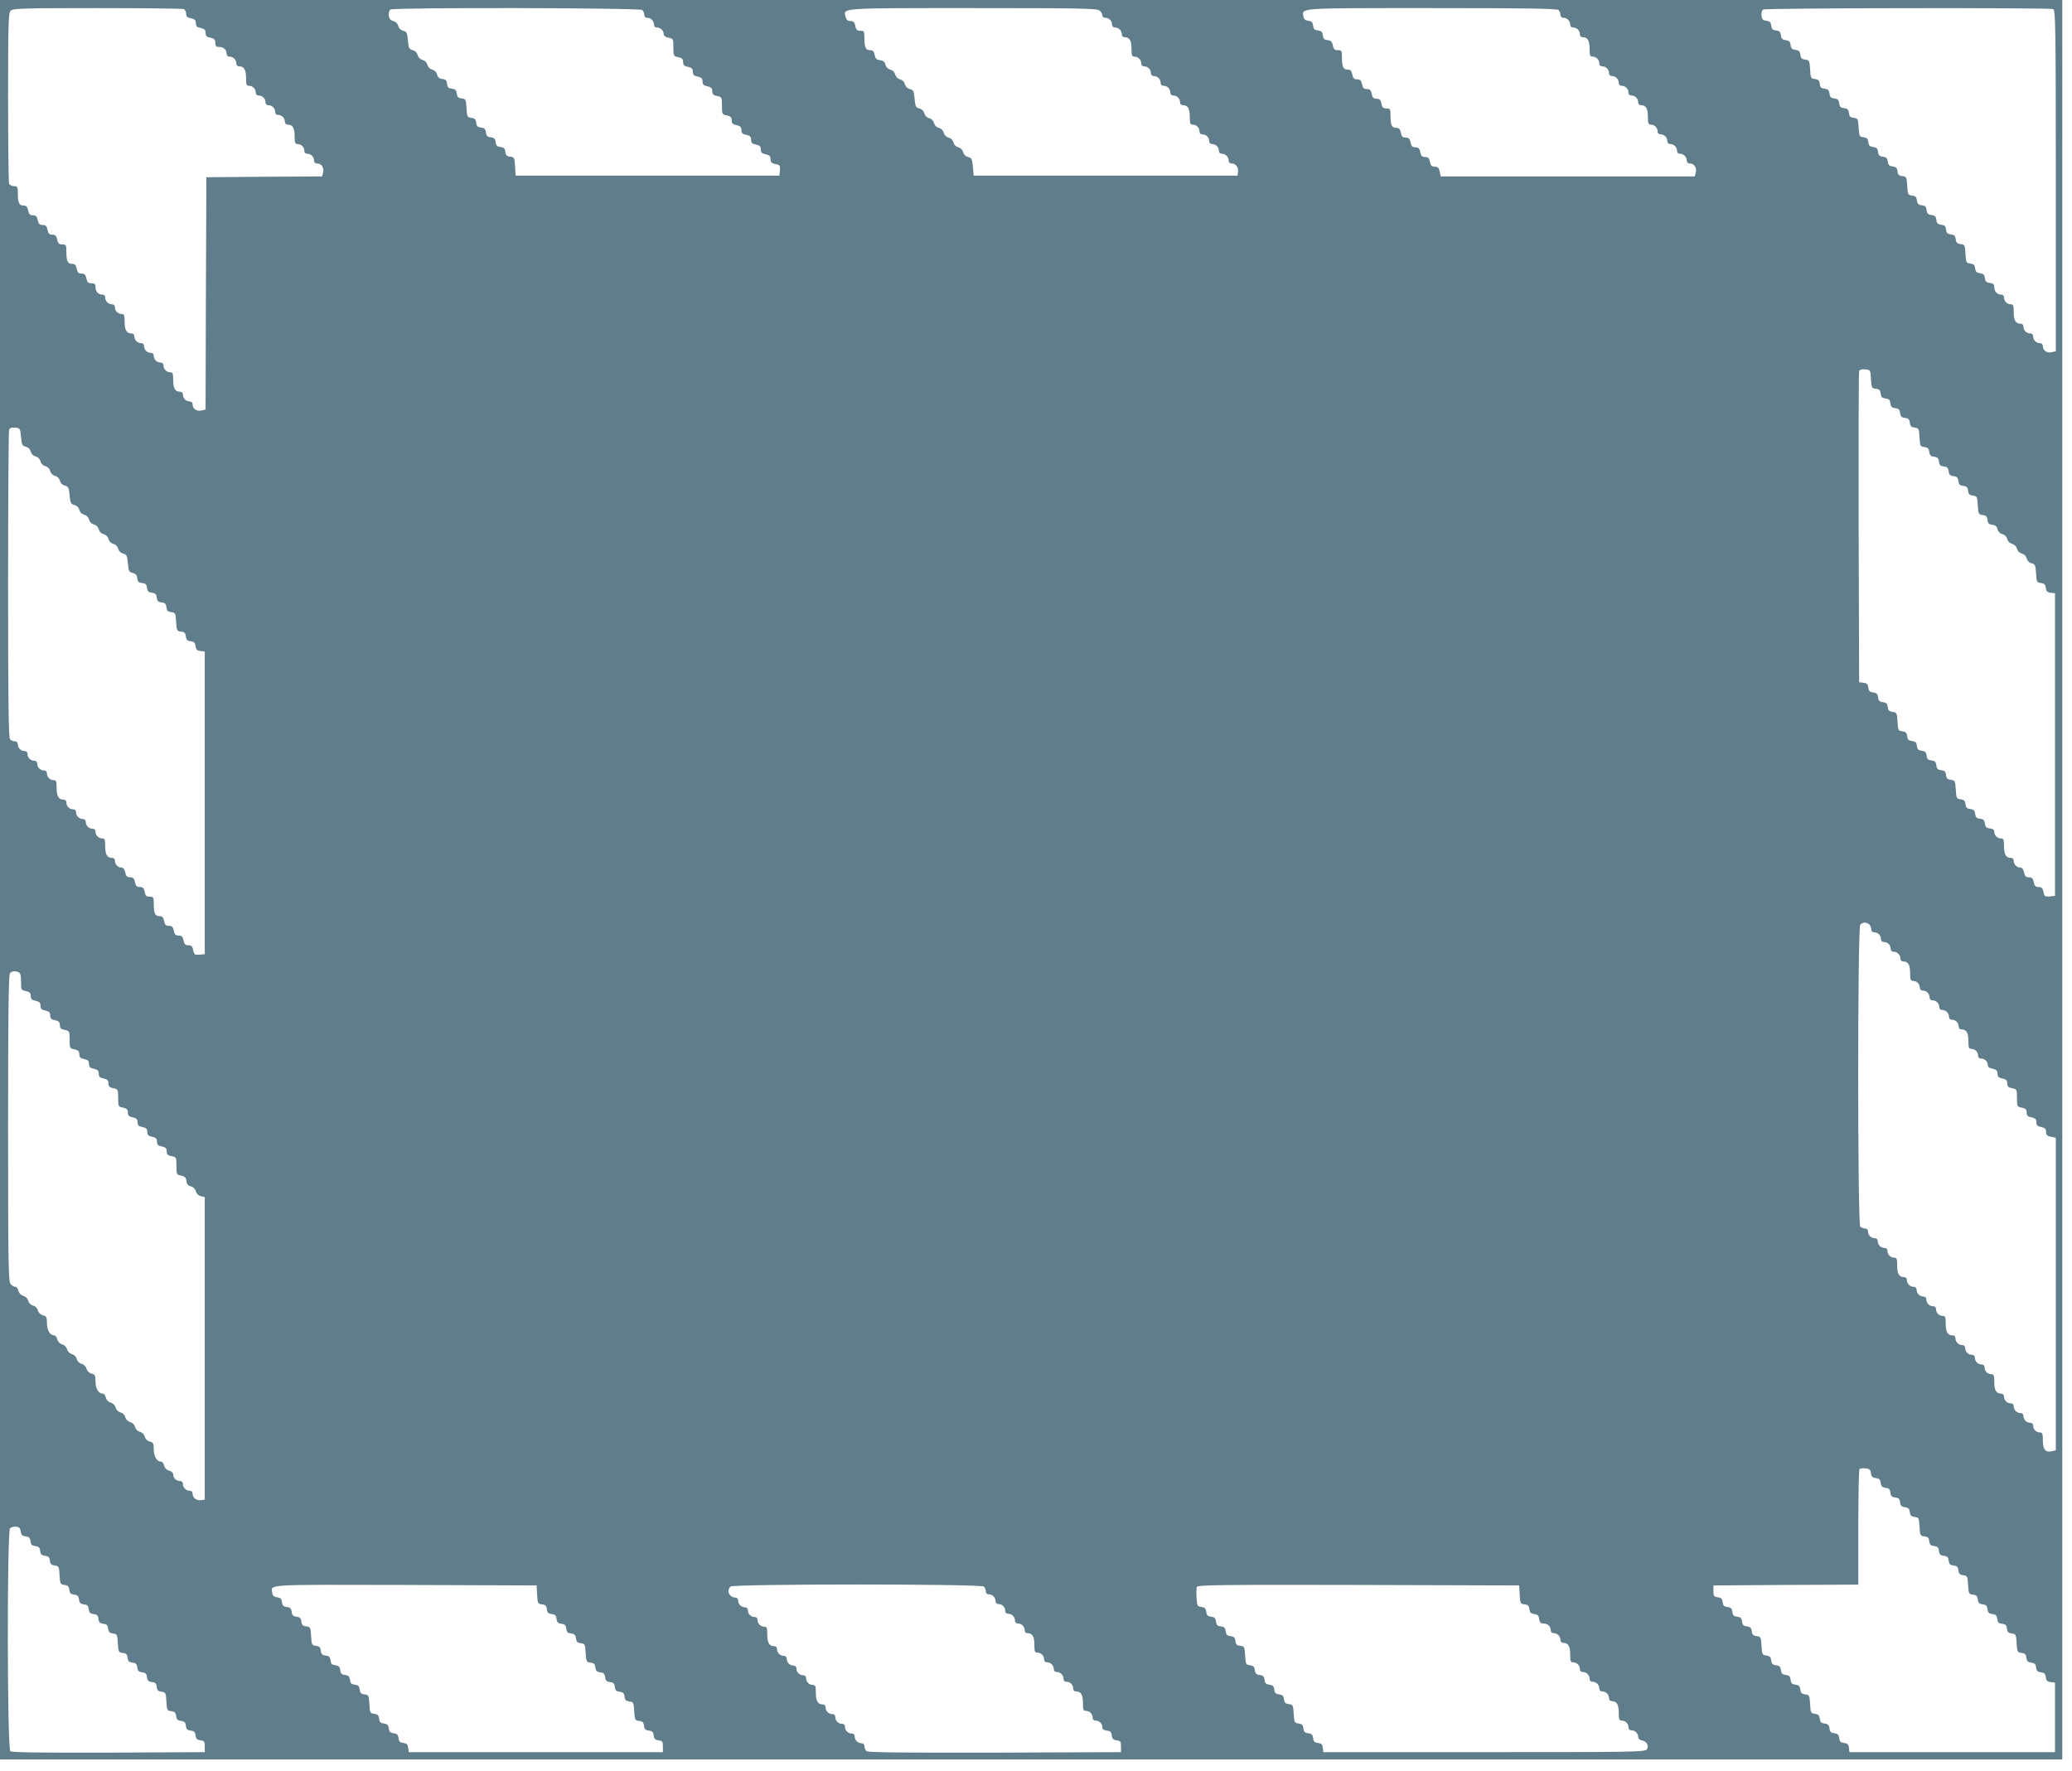 <?xml version="1.0" standalone="no"?>
<!DOCTYPE svg PUBLIC "-//W3C//DTD SVG 20010904//EN"
 "http://www.w3.org/TR/2001/REC-SVG-20010904/DTD/svg10.dtd">
<svg version="1.0" xmlns="http://www.w3.org/2000/svg"
 width="1280pt" height="1094pt" viewBox="0 0 1280 1094"
 preserveAspectRatio="xMidYMid meet">
<g transform="translate(0,1094) scale(0.1,-0.1)"
fill="#607d8b" stroke="none">
<path d="M0 5505 l0 -5435 6370 0 6370 0 0 5435 0 5435 -6370 0 -6370 0 0
-5435z m1134 5379 c9 -3 16 -16 16 -29 0 -17 7 -24 30 -28 23 -5 30 -12 30
-30 0 -19 7 -26 30 -30 23 -5 30 -12 30 -30 0 -19 7 -26 30 -30 24 -5 30 -12
30 -32 0 -19 5 -25 23 -25 28 0 47 -17 47 -42 0 -11 7 -18 18 -18 23 0 42 -19
42 -42 0 -11 7 -18 18 -18 30 0 42 -21 42 -72 0 -40 3 -48 18 -48 23 0 42 -19
42 -42 0 -11 7 -18 18 -18 23 0 42 -19 42 -42 0 -11 7 -18 18 -18 23 0 42 -19
42 -42 0 -11 7 -18 18 -18 23 0 42 -19 42 -42 0 -11 7 -18 18 -18 30 0 42 -21
42 -72 0 -40 3 -48 18 -48 23 0 42 -19 42 -42 0 -11 7 -18 18 -18 23 0 42 -19
42 -42 0 -11 7 -18 19 -18 27 0 44 -26 37 -55 l-6 -25 -358 -2 -357 -3 -3
-717 -2 -718 -25 -6 c-29 -7 -55 10 -55 37 0 12 -7 19 -18 19 -23 0 -42 19
-42 42 0 11 -7 18 -18 18 -30 0 -42 21 -42 72 0 40 -3 48 -18 48 -23 0 -42 19
-42 42 0 11 -7 18 -18 18 -23 0 -42 19 -42 42 0 11 -7 18 -18 18 -23 0 -42 19
-42 42 0 11 -7 18 -18 18 -23 0 -42 19 -42 42 0 11 -7 18 -18 18 -30 0 -42 21
-42 72 0 40 -3 48 -18 48 -23 0 -42 19 -42 42 0 11 -7 18 -18 18 -23 0 -42 19
-42 42 0 11 -7 18 -18 18 -25 0 -42 19 -42 47 0 18 -6 23 -25 23 -20 0 -27 6
-31 30 -5 23 -12 30 -31 30 -18 0 -25 7 -29 30 -5 23 -12 30 -29 30 -27 0 -35
17 -35 76 0 40 -2 44 -25 44 -20 0 -27 6 -32 30 -4 23 -11 30 -30 30 -18 0
-25 7 -29 30 -5 23 -12 30 -30 30 -19 0 -26 7 -31 30 -4 23 -11 30 -30 30 -18
0 -25 7 -29 30 -5 23 -12 30 -29 30 -27 0 -35 17 -35 76 0 40 -2 44 -24 44
-13 0 -27 7 -30 16 -3 9 -6 249 -6 534 0 458 2 520 16 534 14 14 76 16 534 16
285 0 525 -3 534 -6z m2834 -6 c7 -7 12 -20 12 -30 0 -11 7 -18 18 -18 23 0
42 -19 42 -42 0 -11 7 -18 18 -18 23 0 42 -19 42 -41 0 -10 11 -19 30 -22 29
-6 30 -8 30 -60 0 -52 1 -55 30 -60 23 -5 30 -12 30 -30 0 -19 7 -26 30 -30
23 -5 30 -12 30 -30 0 -19 7 -26 30 -30 23 -5 30 -12 30 -30 0 -19 7 -26 30
-30 23 -5 30 -12 30 -30 0 -19 7 -26 30 -30 29 -6 30 -8 30 -60 0 -52 1 -55
30 -60 23 -5 30 -12 30 -30 0 -19 7 -26 30 -30 23 -5 30 -12 30 -30 0 -19 7
-26 30 -30 23 -5 30 -12 30 -30 0 -19 7 -26 30 -30 23 -5 30 -12 30 -30 0 -19
7 -26 30 -30 23 -5 30 -12 30 -30 0 -19 7 -26 31 -31 27 -5 30 -9 27 -38 l-3
-33 -815 0 -815 0 -3 57 c-3 53 -5 57 -30 60 -21 2 -28 9 -30 30 -3 21 -9 27
-30 30 -21 2 -28 9 -30 30 -3 21 -9 27 -30 30 -21 2 -28 9 -30 30 -3 21 -9 27
-30 30 -21 2 -28 9 -30 30 -3 21 -9 27 -30 30 -25 3 -27 6 -30 60 -3 53 -5 57
-30 60 -21 2 -28 9 -30 30 -3 21 -9 27 -30 30 -21 2 -28 9 -30 30 -2 21 -9 28
-30 30 -18 2 -28 10 -32 28 -4 15 -15 26 -30 30 -15 4 -26 15 -30 30 -4 15
-15 26 -30 30 -15 4 -26 15 -30 30 -4 15 -15 26 -30 30 -22 5 -26 13 -30 60
-4 47 -8 55 -30 60 -15 4 -26 15 -30 30 -4 15 -15 26 -30 30 -18 4 -26 14 -28
34 -2 16 2 33 10 37 22 14 1542 11 1556 -3z m2826 -4 c9 -8 16 -22 16 -30 0
-8 8 -14 18 -14 23 0 42 -19 42 -42 0 -11 7 -18 18 -18 23 0 42 -19 42 -42 0
-11 7 -18 18 -18 30 0 42 -21 42 -72 0 -40 3 -48 18 -48 23 0 42 -19 42 -42 0
-11 7 -18 18 -18 23 0 42 -19 42 -42 0 -11 7 -18 18 -18 23 0 42 -19 42 -42 0
-11 7 -18 18 -18 23 0 42 -19 42 -42 0 -11 7 -18 18 -18 23 0 42 -19 42 -42 0
-11 7 -18 18 -18 30 0 42 -21 42 -72 0 -40 3 -48 18 -48 23 0 42 -19 42 -42 0
-11 7 -18 18 -18 23 0 42 -19 42 -42 0 -11 7 -18 18 -18 23 0 42 -19 42 -42 0
-11 7 -18 18 -18 23 0 42 -19 42 -42 0 -11 7 -18 19 -18 25 0 43 -24 39 -52
l-3 -23 -815 0 -815 0 -5 55 c-4 48 -8 55 -30 60 -15 4 -26 15 -30 30 -4 15
-15 26 -30 30 -15 4 -26 15 -30 30 -4 15 -15 26 -30 30 -15 4 -26 15 -30 30
-4 15 -15 26 -30 30 -15 4 -26 15 -30 30 -4 15 -15 26 -30 30 -15 4 -26 15
-30 30 -4 15 -15 26 -30 30 -22 5 -26 13 -30 60 -4 47 -8 55 -30 60 -15 4 -26
15 -30 30 -4 15 -15 26 -30 30 -15 4 -26 15 -30 30 -4 15 -15 26 -30 30 -15 4
-26 15 -30 30 -4 18 -14 26 -33 28 -22 3 -29 10 -34 33 -4 22 -11 29 -28 29
-27 0 -35 17 -35 76 0 40 -2 44 -25 44 -20 0 -27 6 -31 30 -5 23 -12 30 -30
30 -17 0 -25 7 -30 25 -14 57 -50 55 787 55 684 0 769 -2 783 -16z m2834 4 c7
-7 12 -20 12 -30 0 -11 7 -18 18 -18 23 0 42 -19 42 -42 0 -11 7 -18 18 -18
23 0 42 -19 42 -42 0 -11 7 -18 18 -18 30 0 42 -21 42 -72 0 -40 3 -48 18 -48
23 0 42 -19 42 -42 0 -11 7 -18 18 -18 23 0 42 -19 42 -42 0 -11 7 -18 18 -18
23 0 42 -19 42 -42 0 -11 7 -18 18 -18 23 0 42 -19 42 -42 0 -11 7 -18 18 -18
23 0 42 -19 42 -42 0 -11 7 -18 18 -18 30 0 42 -21 42 -72 0 -40 3 -48 18 -48
23 0 42 -19 42 -42 0 -11 7 -18 18 -18 23 0 42 -19 42 -42 0 -11 7 -18 18 -18
23 0 42 -19 42 -42 0 -11 7 -18 18 -18 23 0 42 -19 42 -42 0 -11 7 -18 19 -18
27 0 44 -26 37 -55 l-6 -25 -785 0 -785 0 -6 30 c-5 23 -12 30 -30 30 -19 0
-26 7 -30 30 -5 23 -12 30 -30 30 -19 0 -26 7 -30 30 -5 23 -12 30 -30 30 -19
0 -26 7 -30 30 -5 23 -12 30 -30 30 -19 0 -26 7 -30 30 -5 23 -12 30 -29 30
-27 0 -35 17 -35 76 0 40 -2 44 -25 44 -20 0 -27 6 -31 30 -5 23 -12 30 -30
30 -19 0 -26 7 -30 30 -5 23 -12 30 -30 30 -19 0 -26 7 -30 30 -5 23 -12 30
-30 30 -19 0 -26 7 -30 30 -5 23 -12 30 -29 30 -27 0 -35 17 -35 76 0 40 -2
44 -25 44 -20 0 -27 6 -31 29 -5 23 -12 31 -33 33 -20 2 -27 9 -29 30 -3 21
-9 27 -30 30 -21 2 -28 9 -30 30 -3 21 -9 27 -30 30 -19 2 -28 10 -30 26 -8
54 -42 52 792 52 587 0 775 -3 784 -12z m3056 6 c14 -6 16 -108 16 -1060 l0
-1054 -25 -6 c-29 -7 -55 10 -55 37 0 12 -7 19 -18 19 -23 0 -42 19 -42 42 0
11 -7 18 -18 18 -23 0 -42 19 -42 42 0 11 -7 18 -18 18 -30 0 -42 21 -42 72 0
40 -3 48 -18 48 -23 0 -42 19 -42 42 0 11 -7 18 -18 18 -24 0 -42 19 -42 46 0
17 -7 23 -27 26 -22 2 -29 9 -31 30 -3 21 -9 27 -30 30 -21 2 -28 9 -30 30 -3
21 -9 27 -30 30 -25 3 -27 6 -30 60 -3 53 -5 57 -30 60 -21 2 -28 9 -30 30 -3
21 -9 27 -30 30 -21 2 -28 9 -30 30 -3 21 -9 27 -30 30 -21 2 -28 9 -30 30 -3
21 -9 27 -30 30 -21 2 -28 9 -30 30 -3 21 -9 27 -30 30 -21 2 -28 9 -30 30 -3
21 -9 27 -30 30 -25 3 -27 6 -30 60 -3 53 -5 57 -30 60 -21 2 -28 9 -30 30 -3
21 -9 27 -30 30 -21 2 -28 9 -30 30 -3 21 -9 27 -30 30 -21 2 -28 9 -30 30 -3
21 -9 27 -30 30 -21 2 -28 9 -30 30 -3 21 -9 27 -30 30 -25 3 -27 6 -30 60 -3
53 -5 57 -30 60 -21 2 -28 9 -30 30 -3 21 -9 27 -30 30 -21 2 -28 9 -30 30 -3
21 -9 27 -30 30 -21 2 -28 9 -30 30 -3 21 -9 27 -30 30 -21 2 -28 9 -30 30 -3
21 -9 27 -30 30 -25 3 -27 6 -30 60 -3 53 -5 57 -30 60 -21 2 -28 9 -30 30 -3
21 -9 27 -30 30 -21 2 -28 9 -30 30 -3 21 -9 27 -30 30 -21 2 -28 9 -30 30 -3
21 -9 27 -30 30 -21 2 -28 9 -30 30 -3 21 -9 27 -30 30 -21 2 -28 9 -30 32 -2
16 2 32 10 37 15 10 1768 12 1792 3z m-1126 -2286 c3 -53 5 -57 30 -60 21 -2
28 -9 30 -30 3 -21 9 -27 30 -30 21 -2 28 -9 30 -30 3 -21 9 -27 30 -30 21 -2
28 -9 30 -30 3 -21 9 -27 30 -30 21 -2 28 -9 30 -30 3 -21 9 -27 30 -30 25 -3
27 -6 30 -60 3 -53 5 -57 30 -60 21 -2 28 -9 30 -30 3 -21 9 -27 30 -30 21 -2
28 -9 30 -30 3 -21 9 -27 30 -30 21 -2 28 -9 30 -30 3 -21 9 -27 30 -30 21 -2
28 -9 30 -30 3 -21 9 -27 30 -30 21 -2 28 -9 30 -30 3 -21 9 -27 30 -30 25 -3
27 -6 30 -60 3 -53 5 -57 30 -60 21 -2 28 -9 30 -30 2 -21 9 -28 30 -30 18 -2
28 -10 32 -28 4 -15 15 -26 30 -30 15 -4 26 -15 30 -30 4 -15 15 -26 30 -30
15 -4 26 -15 30 -30 4 -15 15 -26 30 -30 15 -4 26 -15 30 -30 4 -15 15 -26 30
-30 22 -5 25 -12 28 -62 3 -53 5 -57 30 -60 21 -2 28 -9 30 -30 3 -21 9 -27
30 -30 l27 -3 0 -935 0 -935 -33 -3 c-29 -3 -33 0 -38 27 -5 24 -12 31 -30 31
-19 0 -26 7 -30 30 -5 23 -12 30 -30 30 -19 0 -26 7 -30 30 -4 19 -13 30 -23
30 -22 0 -41 19 -41 42 0 11 -7 18 -18 18 -30 0 -42 21 -42 72 0 40 -3 48 -18
48 -23 0 -42 19 -42 41 0 12 -9 19 -27 21 -22 2 -29 9 -31 30 -3 21 -9 27 -30
30 -21 2 -28 9 -30 30 -3 21 -9 27 -30 30 -21 2 -28 9 -30 30 -3 21 -9 27 -30
30 -25 3 -27 6 -30 60 -3 53 -5 57 -30 60 -21 2 -28 9 -30 30 -3 21 -9 27 -30
30 -21 2 -28 9 -30 30 -3 21 -9 27 -30 30 -21 2 -28 9 -30 30 -3 21 -9 27 -30
30 -21 2 -28 9 -30 30 -3 21 -9 27 -30 30 -21 2 -28 9 -30 30 -3 21 -9 27 -30
30 -25 3 -27 6 -30 60 -3 53 -5 57 -30 60 -21 2 -28 9 -30 30 -3 21 -9 27 -30
30 -21 2 -28 9 -30 30 -3 21 -9 27 -30 30 -21 2 -28 9 -30 30 -3 21 -9 27 -30
30 l-27 3 -3 955 c-1 525 0 961 3 968 3 8 17 12 37 10 33 -3 33 -4 36 -60z
m-11428 -358 c4 -48 8 -55 30 -60 15 -4 26 -15 30 -30 4 -15 15 -26 30 -30 15
-4 26 -15 30 -30 4 -15 15 -26 30 -30 15 -4 26 -15 30 -30 4 -15 15 -26 30
-30 15 -4 26 -15 30 -30 4 -15 15 -26 30 -30 22 -5 26 -13 30 -60 4 -47 8 -55
30 -60 15 -4 26 -15 30 -30 4 -15 15 -26 30 -30 15 -4 26 -15 30 -30 4 -15 15
-26 30 -30 15 -4 26 -15 30 -30 4 -15 15 -26 30 -30 15 -4 26 -15 30 -30 4
-15 15 -26 30 -30 15 -4 26 -15 30 -30 4 -15 15 -26 30 -30 22 -5 26 -13 30
-60 4 -48 8 -55 30 -60 18 -4 26 -14 28 -32 2 -21 9 -28 30 -30 21 -2 28 -9
30 -30 3 -21 9 -27 30 -30 21 -2 28 -9 30 -30 3 -21 9 -27 30 -30 21 -2 28 -9
30 -30 3 -21 9 -27 30 -30 25 -3 27 -6 30 -60 3 -53 5 -57 30 -60 21 -2 28 -9
30 -30 3 -21 9 -27 30 -30 21 -2 28 -9 30 -30 3 -21 9 -27 30 -30 l27 -3 0
-935 0 -935 -33 -3 c-29 -3 -33 0 -38 27 -5 24 -12 31 -30 31 -19 0 -26 7 -30
30 -5 23 -12 30 -30 30 -19 0 -26 7 -30 30 -5 23 -12 30 -30 30 -19 0 -26 7
-30 30 -5 23 -12 30 -29 30 -27 0 -35 17 -35 76 0 40 -2 44 -25 44 -20 0 -27
6 -31 30 -5 23 -12 30 -30 30 -19 0 -26 7 -30 30 -5 23 -12 30 -30 30 -19 0
-26 7 -30 30 -4 19 -13 30 -23 30 -22 0 -41 19 -41 42 0 11 -7 18 -18 18 -30
0 -42 21 -42 72 0 40 -3 48 -18 48 -23 0 -42 19 -42 42 0 11 -7 18 -18 18 -23
0 -42 19 -42 42 0 11 -7 18 -18 18 -23 0 -42 19 -42 42 0 11 -7 18 -18 18 -23
0 -42 19 -42 42 0 11 -7 18 -18 18 -30 0 -42 21 -42 72 0 40 -3 48 -18 48 -23
0 -42 19 -42 42 0 11 -7 18 -18 18 -23 0 -42 19 -42 42 0 11 -7 18 -18 18 -23
0 -42 19 -42 42 0 11 -7 18 -18 18 -23 0 -42 19 -42 42 0 11 -7 18 -18 18 -10
0 -23 5 -30 12 -9 9 -12 235 -12 954 0 518 3 950 6 959 5 11 16 15 38 13 30
-3 31 -5 36 -58z m11418 -3012 c7 -7 12 -20 12 -30 0 -11 7 -18 18 -18 23 0
42 -19 42 -42 0 -11 7 -18 18 -18 23 0 42 -19 42 -42 0 -11 7 -18 18 -18 23 0
42 -19 42 -42 0 -11 7 -18 18 -18 30 0 42 -21 42 -72 0 -40 3 -48 18 -48 23 0
42 -19 42 -42 0 -11 7 -18 18 -18 23 0 42 -19 42 -42 0 -11 7 -18 18 -18 23 0
42 -19 42 -42 0 -11 7 -18 18 -18 23 0 42 -19 42 -42 0 -11 7 -18 18 -18 23 0
42 -19 42 -42 0 -11 7 -18 18 -18 30 0 42 -21 42 -72 0 -40 3 -48 18 -48 23 0
42 -19 42 -42 0 -11 7 -18 18 -18 23 0 42 -19 42 -41 0 -10 11 -19 30 -22 23
-5 30 -12 30 -30 0 -19 7 -26 30 -30 23 -5 30 -12 30 -30 0 -19 7 -26 30 -30
29 -6 30 -8 30 -60 0 -52 1 -55 30 -60 23 -5 30 -12 30 -30 0 -19 7 -26 30
-30 23 -5 30 -12 30 -30 0 -19 7 -26 30 -30 23 -5 30 -12 30 -30 0 -19 7 -26
30 -30 l30 -6 0 -966 0 -965 -25 -6 c-38 -9 -55 11 -55 67 0 41 -3 49 -18 49
-23 0 -42 19 -42 42 0 11 -7 18 -18 18 -23 0 -42 19 -42 42 0 11 -7 18 -18 18
-23 0 -42 19 -42 42 0 11 -7 18 -18 18 -23 0 -42 19 -42 42 0 11 -7 18 -18 18
-30 0 -42 21 -42 72 0 40 -3 48 -18 48 -23 0 -42 19 -42 42 0 11 -7 18 -18 18
-23 0 -42 19 -42 42 0 11 -7 18 -18 18 -23 0 -42 19 -42 42 0 11 -7 18 -18 18
-23 0 -42 19 -42 42 0 11 -7 18 -18 18 -30 0 -42 21 -42 72 0 40 -3 48 -18 48
-23 0 -42 19 -42 42 0 11 -7 18 -18 18 -23 0 -42 19 -42 42 0 11 -7 18 -18 18
-23 0 -42 19 -42 42 0 11 -7 18 -18 18 -23 0 -42 19 -42 42 0 11 -7 18 -18 18
-30 0 -42 21 -42 72 0 40 -3 48 -18 48 -23 0 -42 19 -42 42 0 11 -7 18 -18 18
-23 0 -42 19 -42 42 0 11 -7 18 -18 18 -23 0 -42 19 -42 42 0 11 -7 18 -18 18
-10 0 -23 5 -30 12 -17 17 -17 1849 0 1866 7 7 19 12 28 12 9 0 21 -5 28 -12z
m-11434 -294 c12 -5 16 -20 16 -59 0 -50 1 -53 30 -58 23 -5 30 -12 30 -30 0
-19 7 -26 30 -30 23 -5 30 -12 30 -30 0 -19 7 -26 30 -30 23 -5 30 -12 30 -30
0 -19 7 -26 30 -30 23 -5 30 -12 30 -30 0 -19 7 -26 30 -30 29 -6 30 -8 30
-60 0 -52 1 -55 30 -60 23 -5 30 -12 30 -30 0 -19 7 -26 30 -30 23 -5 30 -12
30 -30 0 -19 7 -26 30 -30 23 -5 30 -12 30 -30 0 -19 7 -26 30 -30 23 -5 30
-12 30 -30 0 -19 7 -26 30 -30 29 -6 30 -8 30 -60 0 -52 1 -55 30 -60 23 -5
30 -12 30 -30 0 -19 7 -26 30 -30 23 -5 30 -12 30 -30 0 -19 7 -26 30 -30 23
-5 30 -12 30 -30 0 -19 7 -26 30 -30 23 -5 30 -12 30 -30 0 -19 7 -26 30 -30
23 -5 30 -12 30 -30 0 -19 7 -26 30 -30 29 -6 30 -8 30 -60 0 -52 1 -55 29
-60 23 -5 30 -12 33 -34 2 -19 10 -29 28 -33 15 -4 26 -15 30 -30 4 -15 15
-26 30 -30 l25 -6 0 -934 0 -935 -23 -3 c-28 -4 -52 14 -52 39 0 12 -7 19 -18
19 -23 0 -42 19 -42 42 0 11 -7 18 -18 18 -23 0 -42 19 -42 41 0 10 -11 20
-25 23 -15 4 -27 16 -31 31 -3 14 -12 25 -19 25 -26 0 -45 31 -45 75 0 37 -3
44 -25 49 -15 4 -27 16 -31 30 -3 14 -16 27 -30 30 -14 4 -26 16 -30 30 -3 14
-16 27 -30 30 -14 4 -26 16 -30 30 -3 14 -16 27 -30 30 -14 4 -26 16 -30 30
-3 14 -16 27 -30 30 -14 4 -26 16 -30 31 -3 14 -12 25 -19 25 -26 0 -45 31
-45 75 0 37 -3 44 -25 49 -15 4 -27 16 -31 30 -3 14 -16 27 -30 30 -14 4 -26
16 -30 30 -3 14 -16 27 -30 30 -14 4 -26 16 -30 30 -3 14 -16 27 -30 30 -14 4
-26 16 -30 31 -3 14 -12 25 -19 25 -26 0 -45 31 -45 75 0 37 -3 44 -25 49 -15
4 -27 16 -31 30 -3 14 -16 27 -30 30 -14 4 -26 16 -30 30 -3 14 -16 27 -30 30
-14 4 -26 16 -30 31 -3 14 -12 25 -19 25 -8 0 -21 7 -29 16 -14 14 -16 115
-16 963 0 723 3 950 12 959 13 13 28 15 52 6z m11444 -3096 c3 -21 9 -27 30
-30 21 -2 28 -9 30 -30 3 -21 9 -27 30 -30 21 -2 28 -9 30 -30 3 -21 9 -27 30
-30 21 -2 28 -9 30 -30 3 -21 9 -27 30 -30 21 -2 28 -9 30 -30 3 -21 9 -27 30
-30 25 -3 27 -6 30 -60 3 -53 5 -57 30 -60 21 -2 28 -9 30 -30 3 -21 9 -27 30
-30 21 -2 28 -9 30 -30 3 -21 9 -27 30 -30 21 -2 28 -9 30 -30 3 -21 9 -27 30
-30 21 -2 28 -9 30 -30 3 -21 9 -27 30 -30 25 -3 27 -6 30 -60 3 -53 5 -57 30
-60 21 -2 28 -9 30 -30 3 -21 9 -27 30 -30 21 -2 28 -9 30 -30 3 -21 9 -27 30
-30 21 -2 28 -9 30 -30 3 -21 9 -27 30 -30 21 -2 28 -9 30 -30 3 -21 9 -27 30
-30 25 -3 27 -6 30 -60 3 -53 5 -57 30 -60 21 -2 28 -9 30 -30 3 -21 9 -27 30
-30 21 -2 28 -9 30 -30 3 -21 9 -27 30 -30 21 -2 28 -9 30 -30 3 -21 9 -27 30
-30 l27 -3 0 -215 0 -215 -635 0 -635 0 -3 27 c-3 21 -9 27 -30 30 -21 2 -28
9 -30 30 -3 21 -9 27 -30 30 -21 2 -28 9 -30 30 -3 21 -9 27 -30 30 -21 2 -28
9 -30 30 -3 21 -9 27 -30 30 -25 3 -27 6 -30 60 -3 53 -5 57 -30 60 -21 2 -28
9 -30 30 -3 21 -9 27 -30 30 -21 2 -28 9 -30 30 -3 21 -9 27 -30 30 -21 2 -28
9 -30 30 -3 21 -9 27 -30 30 -21 2 -28 9 -30 30 -3 21 -9 27 -30 30 -25 3 -27
6 -30 60 -3 53 -5 57 -30 60 -21 2 -28 9 -30 30 -3 21 -9 27 -30 30 -21 2 -28
9 -30 30 -3 21 -9 27 -30 30 -21 2 -28 9 -30 30 -3 21 -9 27 -30 30 -21 2 -28
9 -30 30 -3 21 -9 27 -30 30 -24 3 -27 7 -27 38 l0 35 448 3 447 2 0 353 c0
195 3 357 7 361 4 4 21 6 38 4 24 -2 31 -8 33 -30z m-11430 -360 c3 -21 9 -27
30 -30 21 -2 28 -9 30 -30 3 -21 9 -27 30 -30 21 -2 28 -9 30 -30 3 -21 9 -27
30 -30 21 -2 28 -9 30 -30 3 -21 9 -27 30 -30 25 -3 27 -6 30 -60 3 -53 5 -57
30 -60 21 -2 28 -9 30 -30 3 -21 9 -27 30 -30 21 -2 28 -9 30 -30 3 -21 9 -27
30 -30 21 -2 28 -9 30 -30 3 -21 9 -27 30 -30 21 -2 28 -9 30 -30 3 -21 9 -27
30 -30 21 -2 28 -9 30 -30 3 -21 9 -27 30 -30 25 -3 27 -6 30 -60 3 -53 5 -57
30 -60 21 -2 28 -9 30 -30 3 -21 9 -27 30 -30 21 -2 28 -9 30 -30 3 -21 9 -27
30 -30 21 -2 28 -9 30 -30 3 -21 9 -27 30 -30 21 -2 28 -9 30 -30 3 -21 9 -27
30 -30 25 -3 27 -6 30 -60 3 -53 5 -57 30 -60 21 -2 28 -9 30 -30 3 -21 9 -27
30 -30 21 -2 28 -9 30 -30 3 -21 9 -27 30 -30 21 -2 28 -9 30 -30 3 -21 9 -27
30 -30 24 -3 27 -7 27 -38 l0 -35 -594 -3 c-430 -1 -598 1 -607 9 -20 16 -21
1358 -2 1377 7 7 24 12 38 10 19 -2 26 -10 28 -30z m3190 -390 c3 -53 5 -57
30 -60 21 -2 28 -9 30 -30 3 -21 9 -27 30 -30 21 -2 28 -9 30 -30 3 -21 9 -27
30 -30 21 -2 28 -9 30 -30 3 -21 9 -27 30 -30 21 -2 28 -9 30 -30 3 -21 9 -27
30 -30 25 -3 27 -6 30 -60 3 -53 5 -57 30 -60 21 -2 28 -9 30 -30 3 -21 9 -27
30 -30 21 -2 28 -9 30 -30 3 -21 9 -27 30 -30 21 -2 28 -9 30 -30 3 -21 9 -27
30 -30 21 -2 28 -9 30 -30 3 -21 9 -27 30 -30 25 -3 27 -6 30 -60 3 -53 5 -57
30 -60 21 -2 28 -9 30 -30 3 -21 9 -27 30 -30 21 -2 28 -9 30 -30 3 -21 9 -27
30 -30 24 -3 27 -7 27 -38 l0 -35 -785 0 -785 0 -3 27 c-3 21 -9 27 -30 30
-21 2 -28 9 -30 30 -3 21 -9 27 -30 30 -21 2 -28 9 -30 30 -3 21 -9 27 -30 30
-21 2 -28 9 -30 30 -3 21 -9 27 -30 30 -25 3 -27 6 -30 60 -3 53 -5 57 -30 60
-21 2 -28 9 -30 30 -3 21 -9 27 -30 30 -21 2 -28 9 -30 30 -3 21 -9 27 -30 30
-21 2 -28 9 -30 30 -3 21 -9 27 -30 30 -21 2 -28 9 -30 30 -3 21 -9 27 -30 30
-21 2 -28 9 -30 30 -3 21 -9 27 -30 30 -25 3 -27 6 -30 60 -3 53 -5 57 -30 60
-21 2 -28 9 -30 30 -3 21 -9 27 -30 30 -21 2 -28 9 -30 30 -3 21 -9 27 -30 30
-21 2 -28 9 -30 30 -3 21 -9 27 -30 30 -19 2 -28 10 -30 26 -8 55 -60 52 820
50 l813 -3 3 -57z m2760 50 c7 -7 12 -20 12 -30 0 -11 7 -18 18 -18 23 0 42
-19 42 -42 0 -11 7 -18 18 -18 23 0 42 -19 42 -42 0 -11 7 -18 18 -18 23 0 42
-19 42 -42 0 -11 7 -18 18 -18 23 0 42 -19 42 -42 0 -11 7 -18 18 -18 30 0 42
-21 42 -72 0 -40 3 -48 18 -48 23 0 42 -19 42 -42 0 -11 7 -18 18 -18 23 0 42
-19 42 -42 0 -11 7 -18 18 -18 23 0 42 -19 42 -42 0 -11 7 -18 18 -18 23 0 42
-19 42 -42 0 -11 7 -18 18 -18 30 0 42 -21 42 -72 0 -40 3 -48 18 -48 23 0 42
-19 42 -42 0 -11 7 -18 18 -18 23 0 42 -19 42 -41 0 -12 9 -19 28 -21 21 -2
28 -9 30 -30 3 -21 9 -27 30 -30 24 -3 27 -7 27 -38 l0 -35 -779 -3 c-567 -1
-782 1 -792 9 -8 6 -14 20 -14 30 0 12 -7 19 -18 19 -23 0 -42 19 -42 42 0 11
-7 18 -18 18 -23 0 -42 19 -42 42 0 11 -7 18 -18 18 -23 0 -42 19 -42 42 0 11
-7 18 -18 18 -23 0 -42 19 -42 42 0 11 -7 18 -18 18 -30 0 -42 21 -42 72 0 40
-3 48 -18 48 -23 0 -42 19 -42 42 0 11 -7 18 -18 18 -23 0 -42 19 -42 42 0 11
-7 18 -18 18 -23 0 -42 19 -42 42 0 11 -7 18 -18 18 -23 0 -42 19 -42 42 0 11
-7 18 -18 18 -30 0 -42 21 -42 72 0 40 -3 48 -18 48 -23 0 -42 19 -42 42 0 11
-7 18 -18 18 -23 0 -42 19 -42 42 0 11 -7 18 -18 18 -23 0 -42 19 -42 42 0 11
-7 18 -18 18 -22 0 -42 19 -42 40 0 9 5 21 12 28 17 17 1549 17 1566 0z m3310
-50 c3 -53 5 -57 30 -60 21 -2 28 -9 30 -30 3 -21 9 -27 30 -30 21 -2 28 -9
30 -30 3 -21 9 -28 26 -28 27 0 46 -18 46 -42 0 -11 7 -18 18 -18 23 0 42 -19
42 -42 0 -11 7 -18 18 -18 30 0 42 -21 42 -72 0 -40 3 -48 18 -48 23 0 42 -19
42 -42 0 -11 7 -18 18 -18 23 0 42 -19 42 -42 0 -11 7 -18 18 -18 23 0 42 -19
42 -42 0 -11 7 -18 18 -18 23 0 42 -19 42 -42 0 -11 7 -18 18 -18 30 0 42 -21
42 -72 0 -40 3 -48 18 -48 23 0 42 -19 42 -42 0 -11 7 -18 18 -18 23 0 42 -19
42 -41 0 -10 9 -19 21 -21 30 -4 47 -33 33 -55 -11 -17 -69 -18 -1005 -18
l-994 0 -3 27 c-3 21 -9 27 -30 30 -21 2 -28 9 -30 30 -3 21 -9 27 -30 30 -21
2 -28 9 -30 30 -3 21 -9 27 -30 30 -25 3 -27 6 -30 60 -3 53 -5 57 -30 60 -21
2 -28 9 -30 30 -3 21 -9 27 -30 30 -21 2 -28 9 -30 30 -3 21 -9 27 -30 30 -21
2 -28 9 -30 30 -3 21 -9 27 -30 30 -21 2 -28 9 -30 30 -3 21 -9 27 -30 30 -25
3 -27 6 -30 60 -3 53 -5 57 -30 60 -21 2 -28 9 -30 30 -3 21 -9 27 -30 30 -21
2 -28 9 -30 30 -3 21 -9 27 -30 30 -21 2 -28 9 -30 30 -3 21 -9 27 -30 30 -21
2 -28 9 -30 30 -3 21 -9 27 -30 30 -25 3 -27 7 -30 57 -2 29 -1 60 2 67 5 12
164 14 998 12 l993 -3 3 -57z"/>
</g>
</svg>
